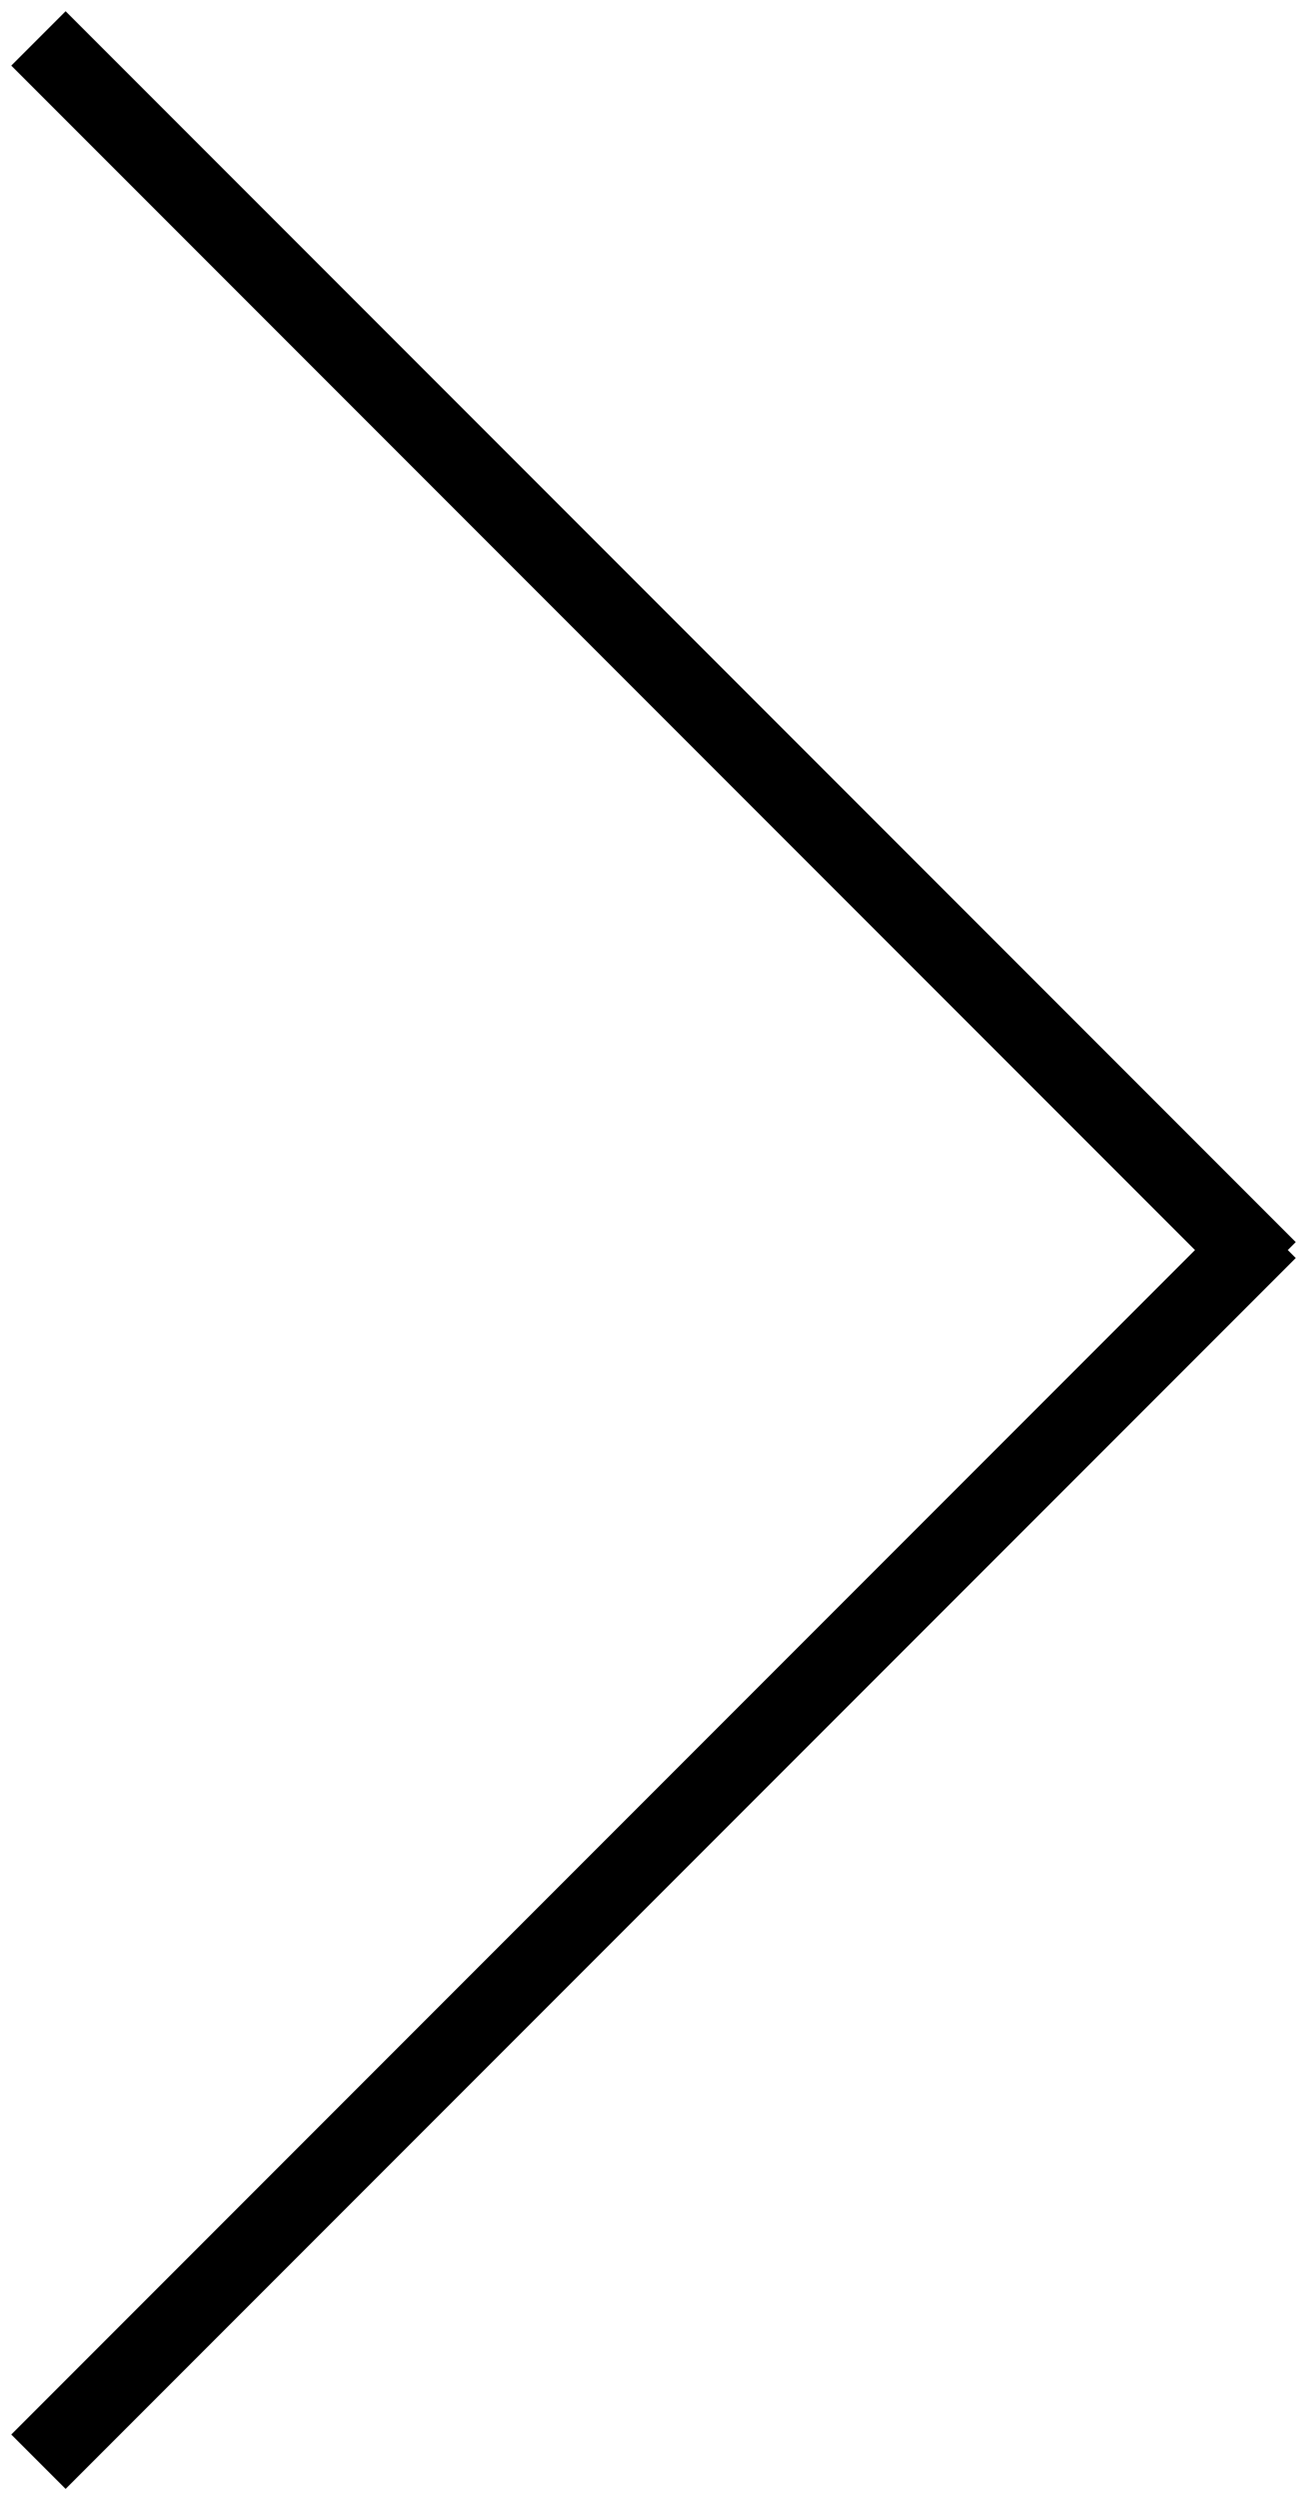 <svg 
 xmlns="http://www.w3.org/2000/svg"
 xmlns:xlink="http://www.w3.org/1999/xlink"
 width="34px" height="65px">
<path fill-rule="evenodd"
 d="M0.293,63.292 L1.707,64.706 L33.707,32.706 L33.500,32.499 L33.707,32.292 L1.707,0.292 L0.293,1.706 L31.086,32.499 L0.293,63.292 Z"/>
</svg>